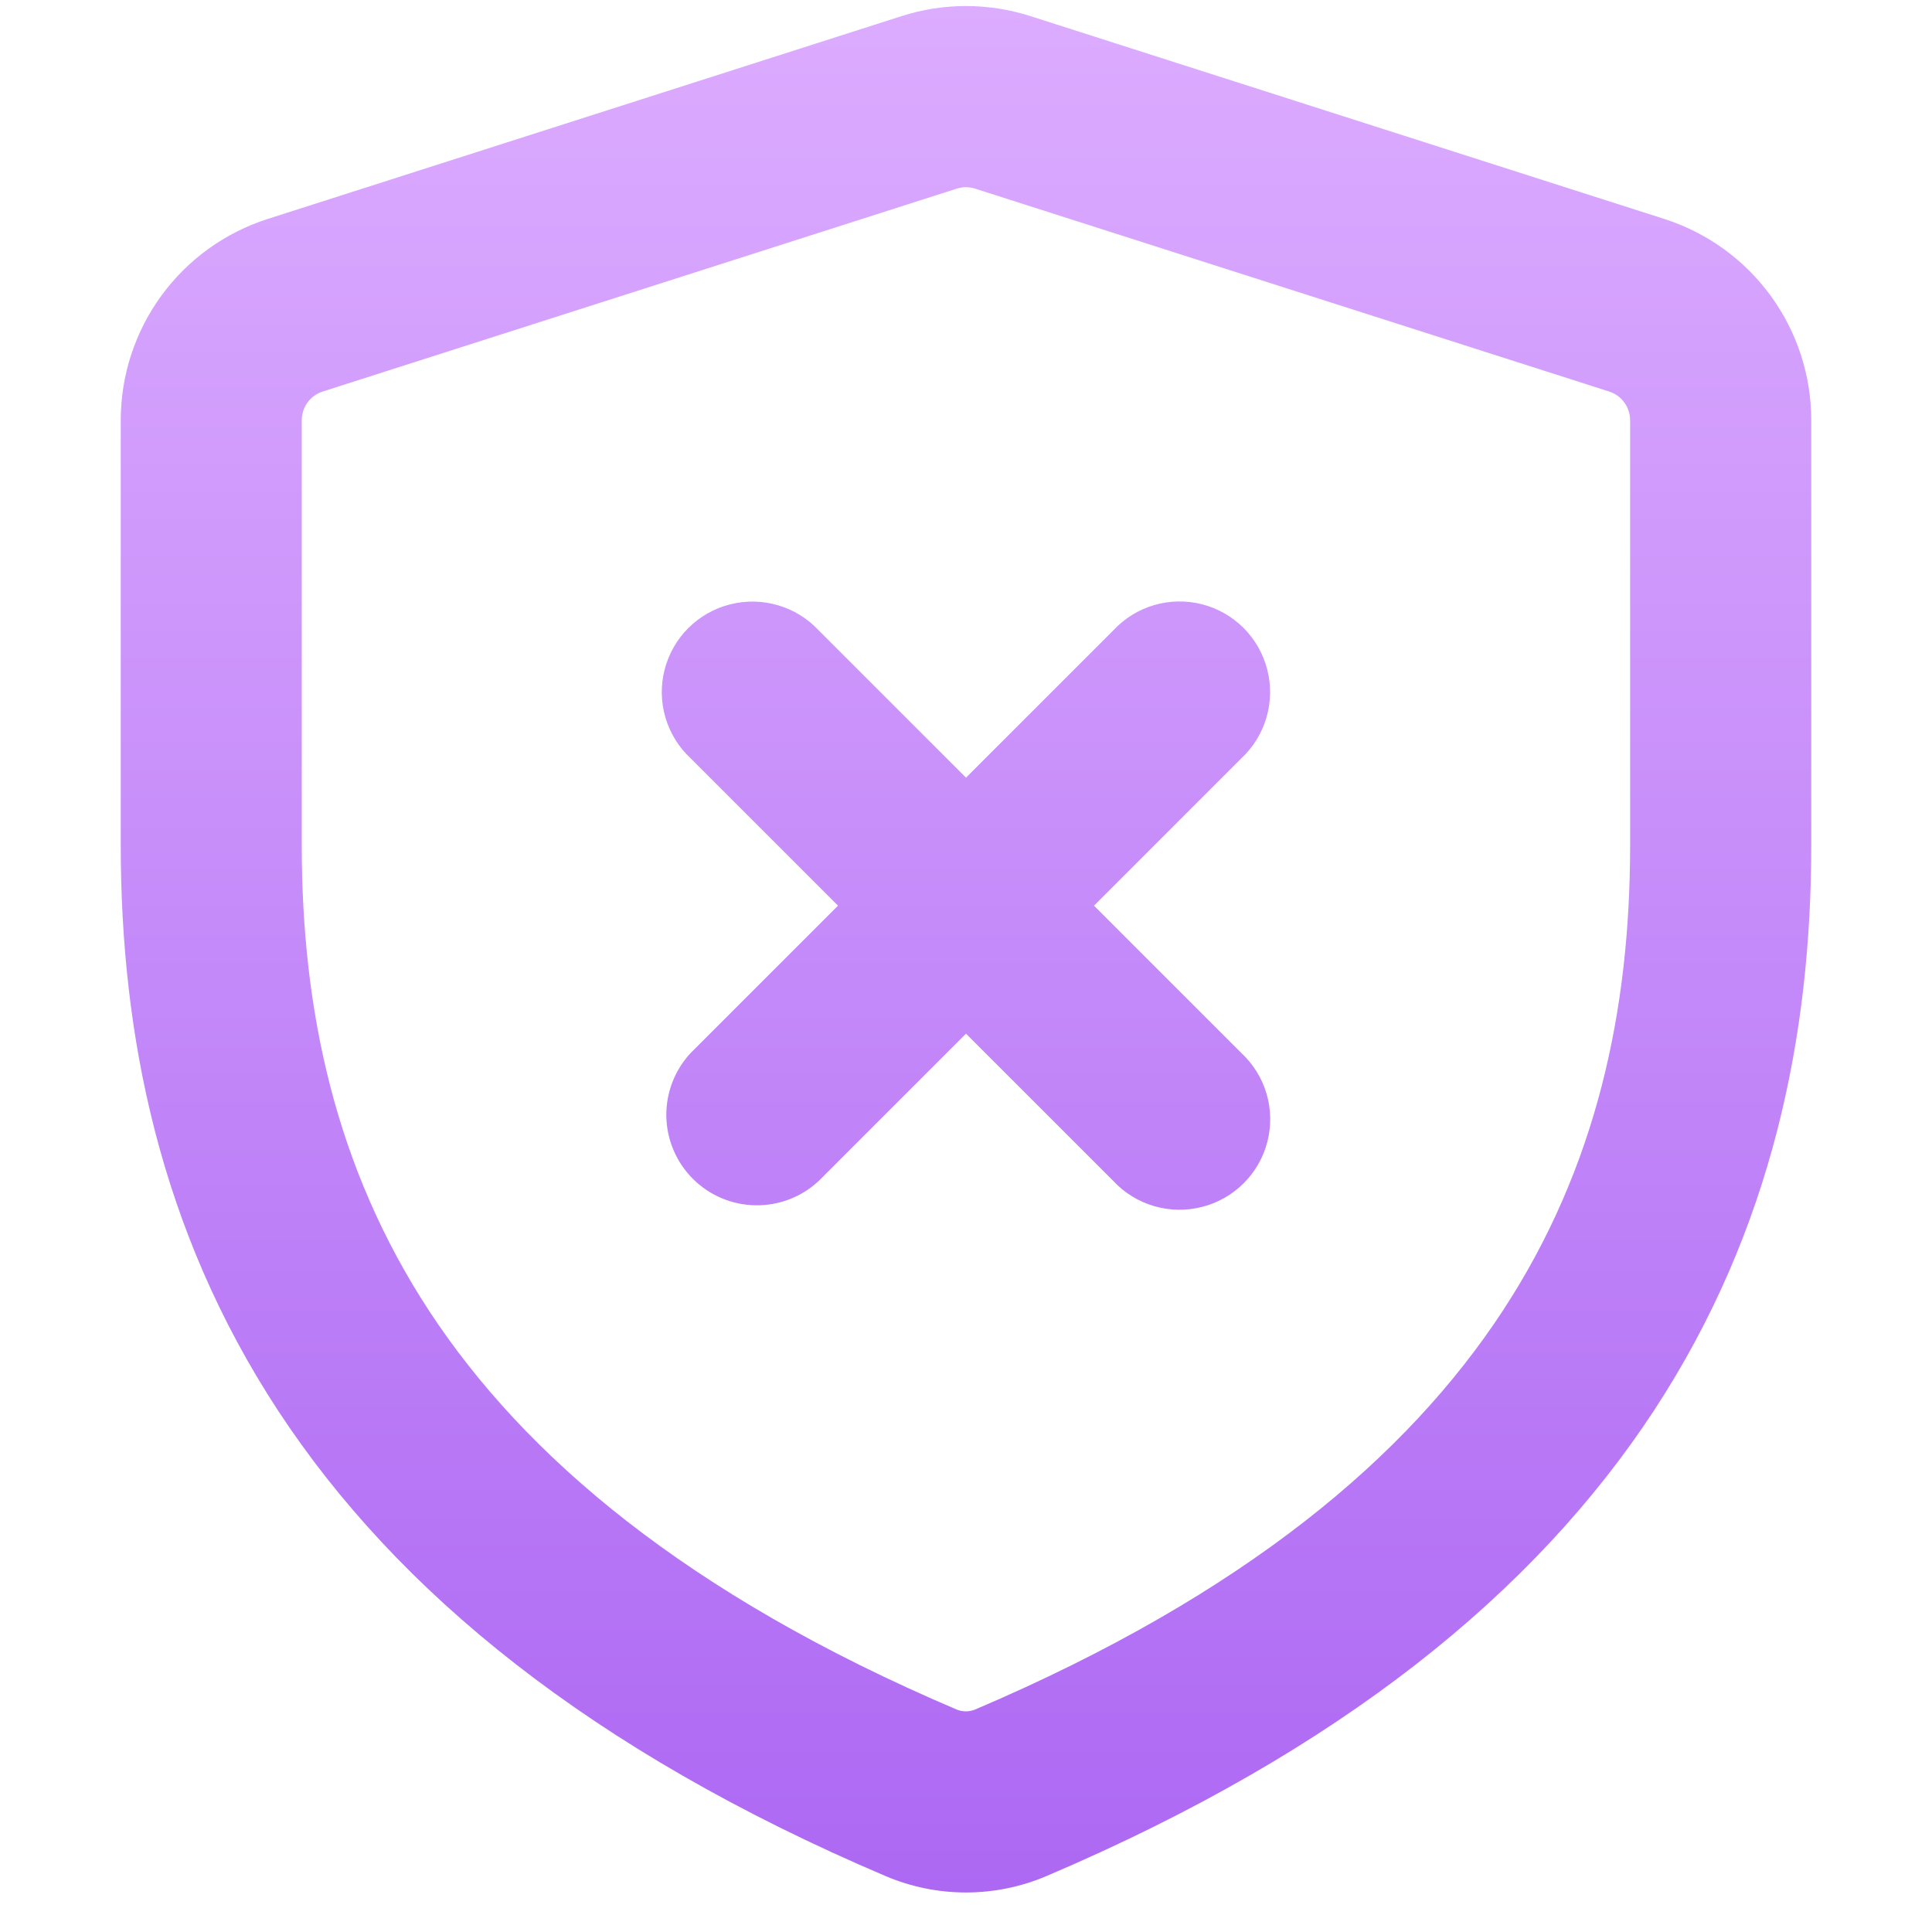 <svg width="48" height="48" viewBox="0 0 48 48" fill="none" xmlns="http://www.w3.org/2000/svg">
<path d="M25.599 0.4L41.349 5.44C42.409 5.779 43.334 6.446 43.99 7.345C44.647 8.244 45 9.328 45 10.441V21.001C45 25.699 44.04 30.547 41.091 35.047C38.142 39.541 33.336 43.486 25.995 46.612C25.364 46.88 24.686 47.018 24 47.018C23.314 47.018 22.636 46.88 22.005 46.612C14.664 43.486 9.858 39.541 6.909 35.047C3.96 30.547 3 25.699 3 21.001V10.441C3 9.328 3.354 8.244 4.01 7.345C4.666 6.446 5.591 5.779 6.651 5.44L22.401 0.4C23.441 0.067 24.559 0.067 25.599 0.4ZM23.769 4.687L8.019 9.727C7.868 9.775 7.736 9.87 7.642 9.997C7.549 10.125 7.498 10.279 7.497 10.438V21.001C7.497 25.081 8.322 28.999 10.668 32.578C13.02 36.16 17.031 39.604 23.766 42.472C23.839 42.502 23.918 42.518 23.997 42.518C24.076 42.518 24.155 42.502 24.228 42.472C30.963 39.601 34.974 36.163 37.326 32.581C39.678 28.999 40.5 25.075 40.5 21.001V10.441C40.5 10.282 40.449 10.127 40.355 9.999C40.262 9.87 40.13 9.775 39.978 9.727L24.228 4.687C24.079 4.639 23.918 4.639 23.769 4.687ZM20.34 15.661L24 19.321L27.66 15.661C27.935 15.365 28.285 15.148 28.673 15.034C29.06 14.92 29.472 14.913 29.863 15.013C30.255 15.113 30.612 15.317 30.898 15.603C31.183 15.889 31.386 16.247 31.485 16.639C31.585 17.03 31.578 17.441 31.464 17.828C31.351 18.216 31.135 18.565 30.84 18.841L27.18 22.501L30.84 26.161C31.136 26.436 31.353 26.786 31.467 27.173C31.581 27.561 31.588 27.973 31.488 28.364C31.388 28.756 31.184 29.113 30.898 29.398C30.612 29.684 30.254 29.887 29.862 29.986C29.471 30.086 29.06 30.079 28.673 29.965C28.285 29.852 27.935 29.636 27.66 29.341L24 25.681L20.34 29.341C19.914 29.739 19.349 29.956 18.766 29.945C18.183 29.935 17.626 29.699 17.214 29.287C16.802 28.874 16.565 28.318 16.555 27.735C16.545 27.152 16.762 26.587 17.16 26.161L20.82 22.501L17.16 18.841C16.864 18.566 16.647 18.216 16.533 17.828C16.419 17.441 16.412 17.029 16.512 16.638C16.612 16.246 16.816 15.889 17.102 15.603C17.388 15.318 17.746 15.115 18.138 15.016C18.529 14.916 18.94 14.923 19.327 15.037C19.715 15.15 20.065 15.366 20.34 15.661Z" fill="url(#paint0_linear_676_25443)"/>
<defs>
<linearGradient id="paint0_linear_676_25443" x1="24" y1="0.15" x2="24" y2="47.018" gradientUnits="userSpaceOnUse">
<stop stop-color="#DCACFF"/>
<stop offset="1" stop-color="#AD68F3"/>
</linearGradient>
</defs>
</svg>
